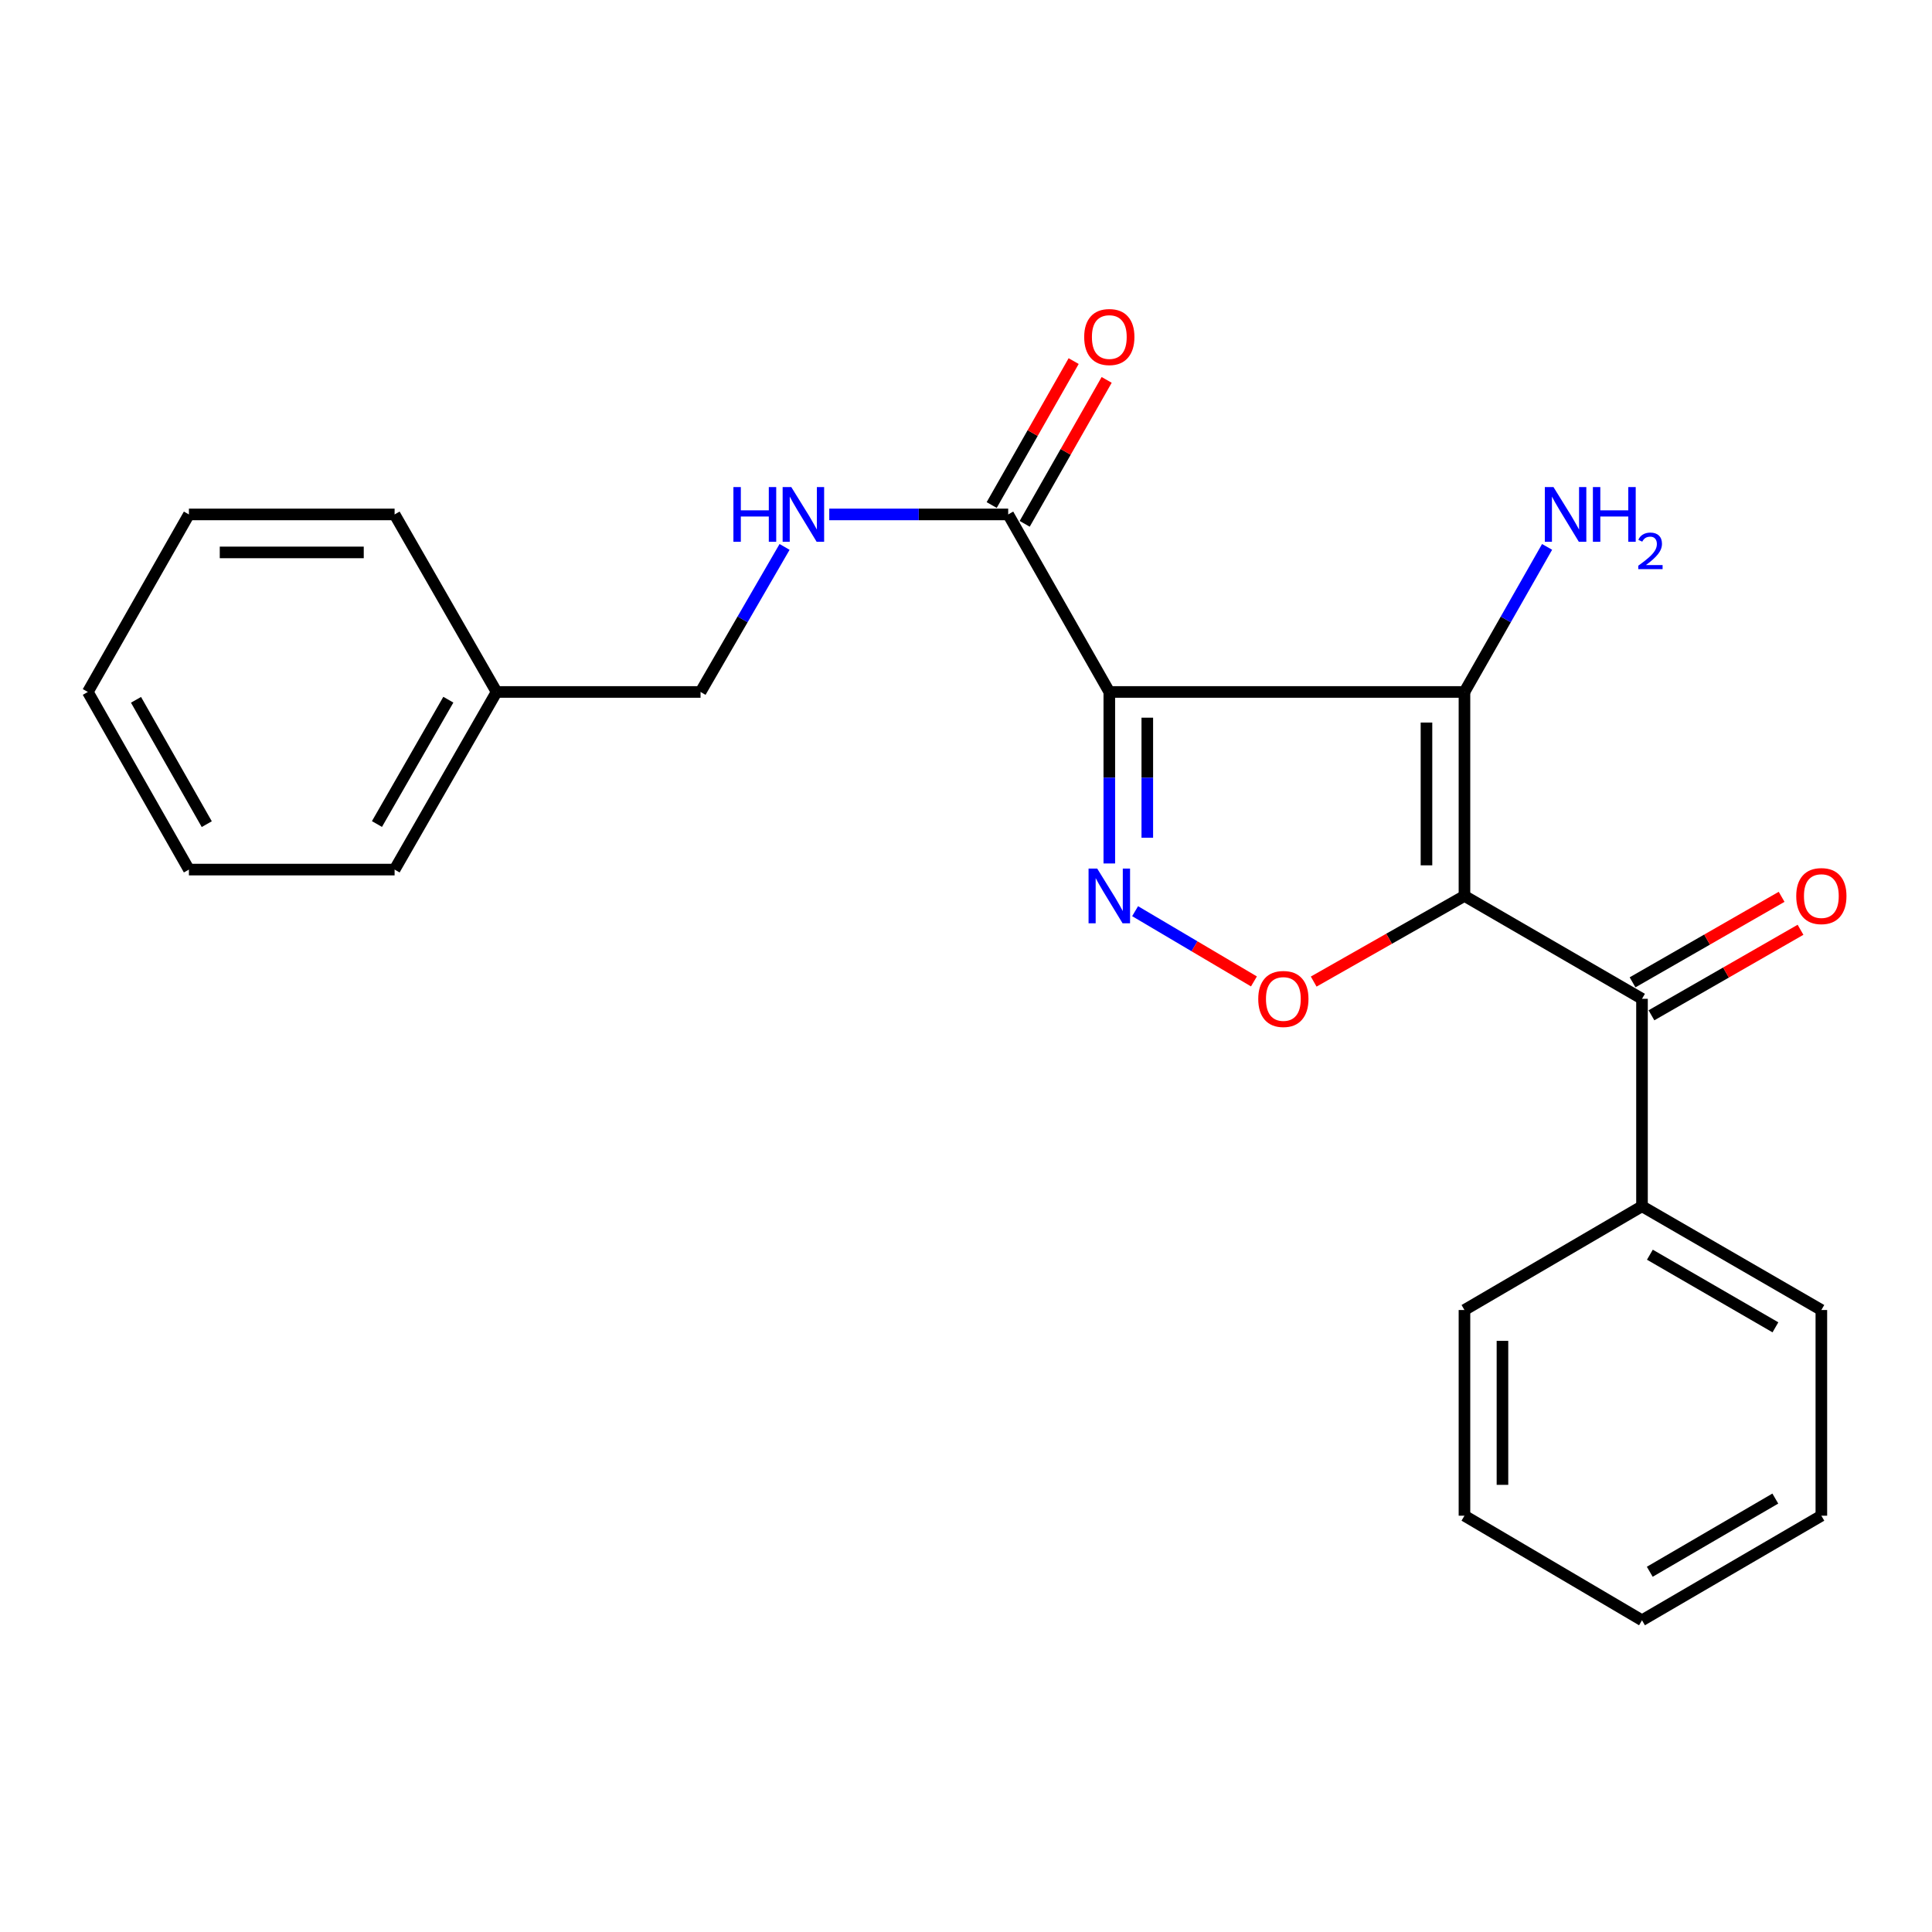 <?xml version='1.0' encoding='iso-8859-1'?>
<svg version='1.1' baseProfile='full'
              xmlns='http://www.w3.org/2000/svg'
                      xmlns:rdkit='http://www.rdkit.org/xml'
                      xmlns:xlink='http://www.w3.org/1999/xlink'
                  xml:space='preserve'
width='1000px' height='1000px' viewBox='0 0 1000 1000'>
<!-- END OF HEADER -->
<rect style='opacity:1.0;fill:#FFFFFF;stroke:none' width='1000' height='1000' x='0' y='0'> </rect>
<path class='bond-0' d='M 758.005,463.73 L 758.005,358.16' style='fill:none;fill-rule:evenodd;stroke:#000000;stroke-width:6px;stroke-linecap:butt;stroke-linejoin:miter;stroke-opacity:1' />
<path class='bond-0' d='M 738.341,447.894 L 738.341,373.996' style='fill:none;fill-rule:evenodd;stroke:#000000;stroke-width:6px;stroke-linecap:butt;stroke-linejoin:miter;stroke-opacity:1' />
<path class='bond-3' d='M 758.005,463.73 L 718.983,485.899' style='fill:none;fill-rule:evenodd;stroke:#000000;stroke-width:6px;stroke-linecap:butt;stroke-linejoin:miter;stroke-opacity:1' />
<path class='bond-3' d='M 718.983,485.899 L 679.961,508.067' style='fill:none;fill-rule:evenodd;stroke:#FF0000;stroke-width:6px;stroke-linecap:butt;stroke-linejoin:miter;stroke-opacity:1' />
<path class='bond-4' d='M 758.005,463.73 L 849.897,516.984' style='fill:none;fill-rule:evenodd;stroke:#000000;stroke-width:6px;stroke-linecap:butt;stroke-linejoin:miter;stroke-opacity:1' />
<path class='bond-1' d='M 758.005,358.16 L 574.176,358.16' style='fill:none;fill-rule:evenodd;stroke:#000000;stroke-width:6px;stroke-linecap:butt;stroke-linejoin:miter;stroke-opacity:1' />
<path class='bond-7' d='M 758.005,358.16 L 779.388,320.616' style='fill:none;fill-rule:evenodd;stroke:#000000;stroke-width:6px;stroke-linecap:butt;stroke-linejoin:miter;stroke-opacity:1' />
<path class='bond-7' d='M 779.388,320.616 L 800.771,283.071' style='fill:none;fill-rule:evenodd;stroke:#0000FF;stroke-width:6px;stroke-linecap:butt;stroke-linejoin:miter;stroke-opacity:1' />
<path class='bond-5' d='M 574.176,358.16 L 521.839,266.268' style='fill:none;fill-rule:evenodd;stroke:#000000;stroke-width:6px;stroke-linecap:butt;stroke-linejoin:miter;stroke-opacity:1' />
<path class='bond-23' d='M 574.176,358.16 L 574.176,402.545' style='fill:none;fill-rule:evenodd;stroke:#000000;stroke-width:6px;stroke-linecap:butt;stroke-linejoin:miter;stroke-opacity:1' />
<path class='bond-23' d='M 574.176,402.545 L 574.176,446.93' style='fill:none;fill-rule:evenodd;stroke:#0000FF;stroke-width:6px;stroke-linecap:butt;stroke-linejoin:miter;stroke-opacity:1' />
<path class='bond-23' d='M 593.839,371.476 L 593.839,402.545' style='fill:none;fill-rule:evenodd;stroke:#000000;stroke-width:6px;stroke-linecap:butt;stroke-linejoin:miter;stroke-opacity:1' />
<path class='bond-23' d='M 593.839,402.545 L 593.839,433.615' style='fill:none;fill-rule:evenodd;stroke:#0000FF;stroke-width:6px;stroke-linecap:butt;stroke-linejoin:miter;stroke-opacity:1' />
<path class='bond-2' d='M 587.532,471.625 L 618.285,489.804' style='fill:none;fill-rule:evenodd;stroke:#0000FF;stroke-width:6px;stroke-linecap:butt;stroke-linejoin:miter;stroke-opacity:1' />
<path class='bond-2' d='M 618.285,489.804 L 649.037,507.982' style='fill:none;fill-rule:evenodd;stroke:#FF0000;stroke-width:6px;stroke-linecap:butt;stroke-linejoin:miter;stroke-opacity:1' />
<path class='bond-8' d='M 854.789,525.512 L 893.368,503.381' style='fill:none;fill-rule:evenodd;stroke:#000000;stroke-width:6px;stroke-linecap:butt;stroke-linejoin:miter;stroke-opacity:1' />
<path class='bond-8' d='M 893.368,503.381 L 931.946,481.25' style='fill:none;fill-rule:evenodd;stroke:#FF0000;stroke-width:6px;stroke-linecap:butt;stroke-linejoin:miter;stroke-opacity:1' />
<path class='bond-8' d='M 845.005,508.456 L 883.583,486.325' style='fill:none;fill-rule:evenodd;stroke:#000000;stroke-width:6px;stroke-linecap:butt;stroke-linejoin:miter;stroke-opacity:1' />
<path class='bond-8' d='M 883.583,486.325 L 922.161,464.194' style='fill:none;fill-rule:evenodd;stroke:#FF0000;stroke-width:6px;stroke-linecap:butt;stroke-linejoin:miter;stroke-opacity:1' />
<path class='bond-9' d='M 849.897,516.984 L 849.897,624.356' style='fill:none;fill-rule:evenodd;stroke:#000000;stroke-width:6px;stroke-linecap:butt;stroke-linejoin:miter;stroke-opacity:1' />
<path class='bond-6' d='M 521.839,266.268 L 475.531,266.268' style='fill:none;fill-rule:evenodd;stroke:#000000;stroke-width:6px;stroke-linecap:butt;stroke-linejoin:miter;stroke-opacity:1' />
<path class='bond-6' d='M 475.531,266.268 L 429.223,266.268' style='fill:none;fill-rule:evenodd;stroke:#0000FF;stroke-width:6px;stroke-linecap:butt;stroke-linejoin:miter;stroke-opacity:1' />
<path class='bond-10' d='M 530.382,271.133 L 551.595,233.883' style='fill:none;fill-rule:evenodd;stroke:#000000;stroke-width:6px;stroke-linecap:butt;stroke-linejoin:miter;stroke-opacity:1' />
<path class='bond-10' d='M 551.595,233.883 L 572.808,196.633' style='fill:none;fill-rule:evenodd;stroke:#FF0000;stroke-width:6px;stroke-linecap:butt;stroke-linejoin:miter;stroke-opacity:1' />
<path class='bond-10' d='M 513.295,261.402 L 534.508,224.153' style='fill:none;fill-rule:evenodd;stroke:#000000;stroke-width:6px;stroke-linecap:butt;stroke-linejoin:miter;stroke-opacity:1' />
<path class='bond-10' d='M 534.508,224.153 L 555.721,186.903' style='fill:none;fill-rule:evenodd;stroke:#FF0000;stroke-width:6px;stroke-linecap:butt;stroke-linejoin:miter;stroke-opacity:1' />
<path class='bond-11' d='M 406.092,283.083 L 384.346,320.621' style='fill:none;fill-rule:evenodd;stroke:#0000FF;stroke-width:6px;stroke-linecap:butt;stroke-linejoin:miter;stroke-opacity:1' />
<path class='bond-11' d='M 384.346,320.621 L 362.6,358.16' style='fill:none;fill-rule:evenodd;stroke:#000000;stroke-width:6px;stroke-linecap:butt;stroke-linejoin:miter;stroke-opacity:1' />
<path class='bond-13' d='M 849.897,624.356 L 942.729,678.058' style='fill:none;fill-rule:evenodd;stroke:#000000;stroke-width:6px;stroke-linecap:butt;stroke-linejoin:miter;stroke-opacity:1' />
<path class='bond-13' d='M 853.976,649.432 L 918.958,687.023' style='fill:none;fill-rule:evenodd;stroke:#000000;stroke-width:6px;stroke-linecap:butt;stroke-linejoin:miter;stroke-opacity:1' />
<path class='bond-14' d='M 849.897,624.356 L 758.005,678.058' style='fill:none;fill-rule:evenodd;stroke:#000000;stroke-width:6px;stroke-linecap:butt;stroke-linejoin:miter;stroke-opacity:1' />
<path class='bond-12' d='M 362.6,358.16 L 257.03,358.16' style='fill:none;fill-rule:evenodd;stroke:#000000;stroke-width:6px;stroke-linecap:butt;stroke-linejoin:miter;stroke-opacity:1' />
<path class='bond-15' d='M 257.03,358.16 L 204.246,450.097' style='fill:none;fill-rule:evenodd;stroke:#000000;stroke-width:6px;stroke-linecap:butt;stroke-linejoin:miter;stroke-opacity:1' />
<path class='bond-15' d='M 232.06,362.16 L 195.111,426.516' style='fill:none;fill-rule:evenodd;stroke:#000000;stroke-width:6px;stroke-linecap:butt;stroke-linejoin:miter;stroke-opacity:1' />
<path class='bond-16' d='M 257.03,358.16 L 204.246,266.268' style='fill:none;fill-rule:evenodd;stroke:#000000;stroke-width:6px;stroke-linecap:butt;stroke-linejoin:miter;stroke-opacity:1' />
<path class='bond-18' d='M 942.729,678.058 L 942.729,784.524' style='fill:none;fill-rule:evenodd;stroke:#000000;stroke-width:6px;stroke-linecap:butt;stroke-linejoin:miter;stroke-opacity:1' />
<path class='bond-17' d='M 758.005,678.058 L 758.005,784.524' style='fill:none;fill-rule:evenodd;stroke:#000000;stroke-width:6px;stroke-linecap:butt;stroke-linejoin:miter;stroke-opacity:1' />
<path class='bond-17' d='M 777.668,694.028 L 777.668,768.554' style='fill:none;fill-rule:evenodd;stroke:#000000;stroke-width:6px;stroke-linecap:butt;stroke-linejoin:miter;stroke-opacity:1' />
<path class='bond-19' d='M 204.246,450.097 L 97.781,450.097' style='fill:none;fill-rule:evenodd;stroke:#000000;stroke-width:6px;stroke-linecap:butt;stroke-linejoin:miter;stroke-opacity:1' />
<path class='bond-20' d='M 204.246,266.268 L 97.781,266.268' style='fill:none;fill-rule:evenodd;stroke:#000000;stroke-width:6px;stroke-linecap:butt;stroke-linejoin:miter;stroke-opacity:1' />
<path class='bond-20' d='M 188.276,285.931 L 113.75,285.931' style='fill:none;fill-rule:evenodd;stroke:#000000;stroke-width:6px;stroke-linecap:butt;stroke-linejoin:miter;stroke-opacity:1' />
<path class='bond-22' d='M 758.005,784.524 L 849.897,838.652' style='fill:none;fill-rule:evenodd;stroke:#000000;stroke-width:6px;stroke-linecap:butt;stroke-linejoin:miter;stroke-opacity:1' />
<path class='bond-24' d='M 942.729,784.524 L 849.897,838.652' style='fill:none;fill-rule:evenodd;stroke:#000000;stroke-width:6px;stroke-linecap:butt;stroke-linejoin:miter;stroke-opacity:1' />
<path class='bond-24' d='M 918.9,775.656 L 853.918,813.546' style='fill:none;fill-rule:evenodd;stroke:#000000;stroke-width:6px;stroke-linecap:butt;stroke-linejoin:miter;stroke-opacity:1' />
<path class='bond-25' d='M 97.781,450.097 L 45.455,358.16' style='fill:none;fill-rule:evenodd;stroke:#000000;stroke-width:6px;stroke-linecap:butt;stroke-linejoin:miter;stroke-opacity:1' />
<path class='bond-25' d='M 107.021,426.58 L 70.393,362.224' style='fill:none;fill-rule:evenodd;stroke:#000000;stroke-width:6px;stroke-linecap:butt;stroke-linejoin:miter;stroke-opacity:1' />
<path class='bond-21' d='M 97.781,266.268 L 45.455,358.16' style='fill:none;fill-rule:evenodd;stroke:#000000;stroke-width:6px;stroke-linecap:butt;stroke-linejoin:miter;stroke-opacity:1' />
<path  class='atom-3' d='M 567.916 449.57
L 577.196 464.57
Q 578.116 466.05, 579.596 468.73
Q 581.076 471.41, 581.156 471.57
L 581.156 449.57
L 584.916 449.57
L 584.916 477.89
L 581.036 477.89
L 571.076 461.49
Q 569.916 459.57, 568.676 457.37
Q 567.476 455.17, 567.116 454.49
L 567.116 477.89
L 563.436 477.89
L 563.436 449.57
L 567.916 449.57
' fill='#0000FF'/>
<path  class='atom-4' d='M 651.266 517.064
Q 651.266 510.264, 654.626 506.464
Q 657.986 502.664, 664.266 502.664
Q 670.546 502.664, 673.906 506.464
Q 677.266 510.264, 677.266 517.064
Q 677.266 523.944, 673.866 527.864
Q 670.466 531.744, 664.266 531.744
Q 658.026 531.744, 654.626 527.864
Q 651.266 523.984, 651.266 517.064
M 664.266 528.544
Q 668.586 528.544, 670.906 525.664
Q 673.266 522.744, 673.266 517.064
Q 673.266 511.504, 670.906 508.704
Q 668.586 505.864, 664.266 505.864
Q 659.946 505.864, 657.586 508.664
Q 655.266 511.464, 655.266 517.064
Q 655.266 522.784, 657.586 525.664
Q 659.946 528.544, 664.266 528.544
' fill='#FF0000'/>
<path  class='atom-7' d='M 379.612 252.108
L 383.452 252.108
L 383.452 264.148
L 397.932 264.148
L 397.932 252.108
L 401.772 252.108
L 401.772 280.428
L 397.932 280.428
L 397.932 267.348
L 383.452 267.348
L 383.452 280.428
L 379.612 280.428
L 379.612 252.108
' fill='#0000FF'/>
<path  class='atom-7' d='M 409.572 252.108
L 418.852 267.108
Q 419.772 268.588, 421.252 271.268
Q 422.732 273.948, 422.812 274.108
L 422.812 252.108
L 426.572 252.108
L 426.572 280.428
L 422.692 280.428
L 412.732 264.028
Q 411.572 262.108, 410.332 259.908
Q 409.132 257.708, 408.772 257.028
L 408.772 280.428
L 405.092 280.428
L 405.092 252.108
L 409.572 252.108
' fill='#0000FF'/>
<path  class='atom-8' d='M 804.081 252.108
L 813.361 267.108
Q 814.281 268.588, 815.761 271.268
Q 817.241 273.948, 817.321 274.108
L 817.321 252.108
L 821.081 252.108
L 821.081 280.428
L 817.201 280.428
L 807.241 264.028
Q 806.081 262.108, 804.841 259.908
Q 803.641 257.708, 803.281 257.028
L 803.281 280.428
L 799.601 280.428
L 799.601 252.108
L 804.081 252.108
' fill='#0000FF'/>
<path  class='atom-8' d='M 824.481 252.108
L 828.321 252.108
L 828.321 264.148
L 842.801 264.148
L 842.801 252.108
L 846.641 252.108
L 846.641 280.428
L 842.801 280.428
L 842.801 267.348
L 828.321 267.348
L 828.321 280.428
L 824.481 280.428
L 824.481 252.108
' fill='#0000FF'/>
<path  class='atom-8' d='M 848.014 279.434
Q 848.701 277.665, 850.337 276.688
Q 851.974 275.685, 854.245 275.685
Q 857.069 275.685, 858.653 277.216
Q 860.237 278.748, 860.237 281.467
Q 860.237 284.239, 858.178 286.826
Q 856.145 289.413, 851.921 292.476
L 860.554 292.476
L 860.554 294.588
L 847.961 294.588
L 847.961 292.819
Q 851.446 290.337, 853.505 288.489
Q 855.591 286.641, 856.594 284.978
Q 857.597 283.315, 857.597 281.599
Q 857.597 279.804, 856.7 278.8
Q 855.802 277.797, 854.245 277.797
Q 852.74 277.797, 851.737 278.404
Q 850.733 279.012, 850.021 280.358
L 848.014 279.434
' fill='#0000FF'/>
<path  class='atom-9' d='M 929.729 463.81
Q 929.729 457.01, 933.089 453.21
Q 936.449 449.41, 942.729 449.41
Q 949.009 449.41, 952.369 453.21
Q 955.729 457.01, 955.729 463.81
Q 955.729 470.69, 952.329 474.61
Q 948.929 478.49, 942.729 478.49
Q 936.489 478.49, 933.089 474.61
Q 929.729 470.73, 929.729 463.81
M 942.729 475.29
Q 947.049 475.29, 949.369 472.41
Q 951.729 469.49, 951.729 463.81
Q 951.729 458.25, 949.369 455.45
Q 947.049 452.61, 942.729 452.61
Q 938.409 452.61, 936.049 455.41
Q 933.729 458.21, 933.729 463.81
Q 933.729 469.53, 936.049 472.41
Q 938.409 475.29, 942.729 475.29
' fill='#FF0000'/>
<path  class='atom-11' d='M 561.176 174.444
Q 561.176 167.644, 564.536 163.844
Q 567.896 160.044, 574.176 160.044
Q 580.456 160.044, 583.816 163.844
Q 587.176 167.644, 587.176 174.444
Q 587.176 181.324, 583.776 185.244
Q 580.376 189.124, 574.176 189.124
Q 567.936 189.124, 564.536 185.244
Q 561.176 181.364, 561.176 174.444
M 574.176 185.924
Q 578.496 185.924, 580.816 183.044
Q 583.176 180.124, 583.176 174.444
Q 583.176 168.884, 580.816 166.084
Q 578.496 163.244, 574.176 163.244
Q 569.856 163.244, 567.496 166.044
Q 565.176 168.844, 565.176 174.444
Q 565.176 180.164, 567.496 183.044
Q 569.856 185.924, 574.176 185.924
' fill='#FF0000'/>
</svg>
